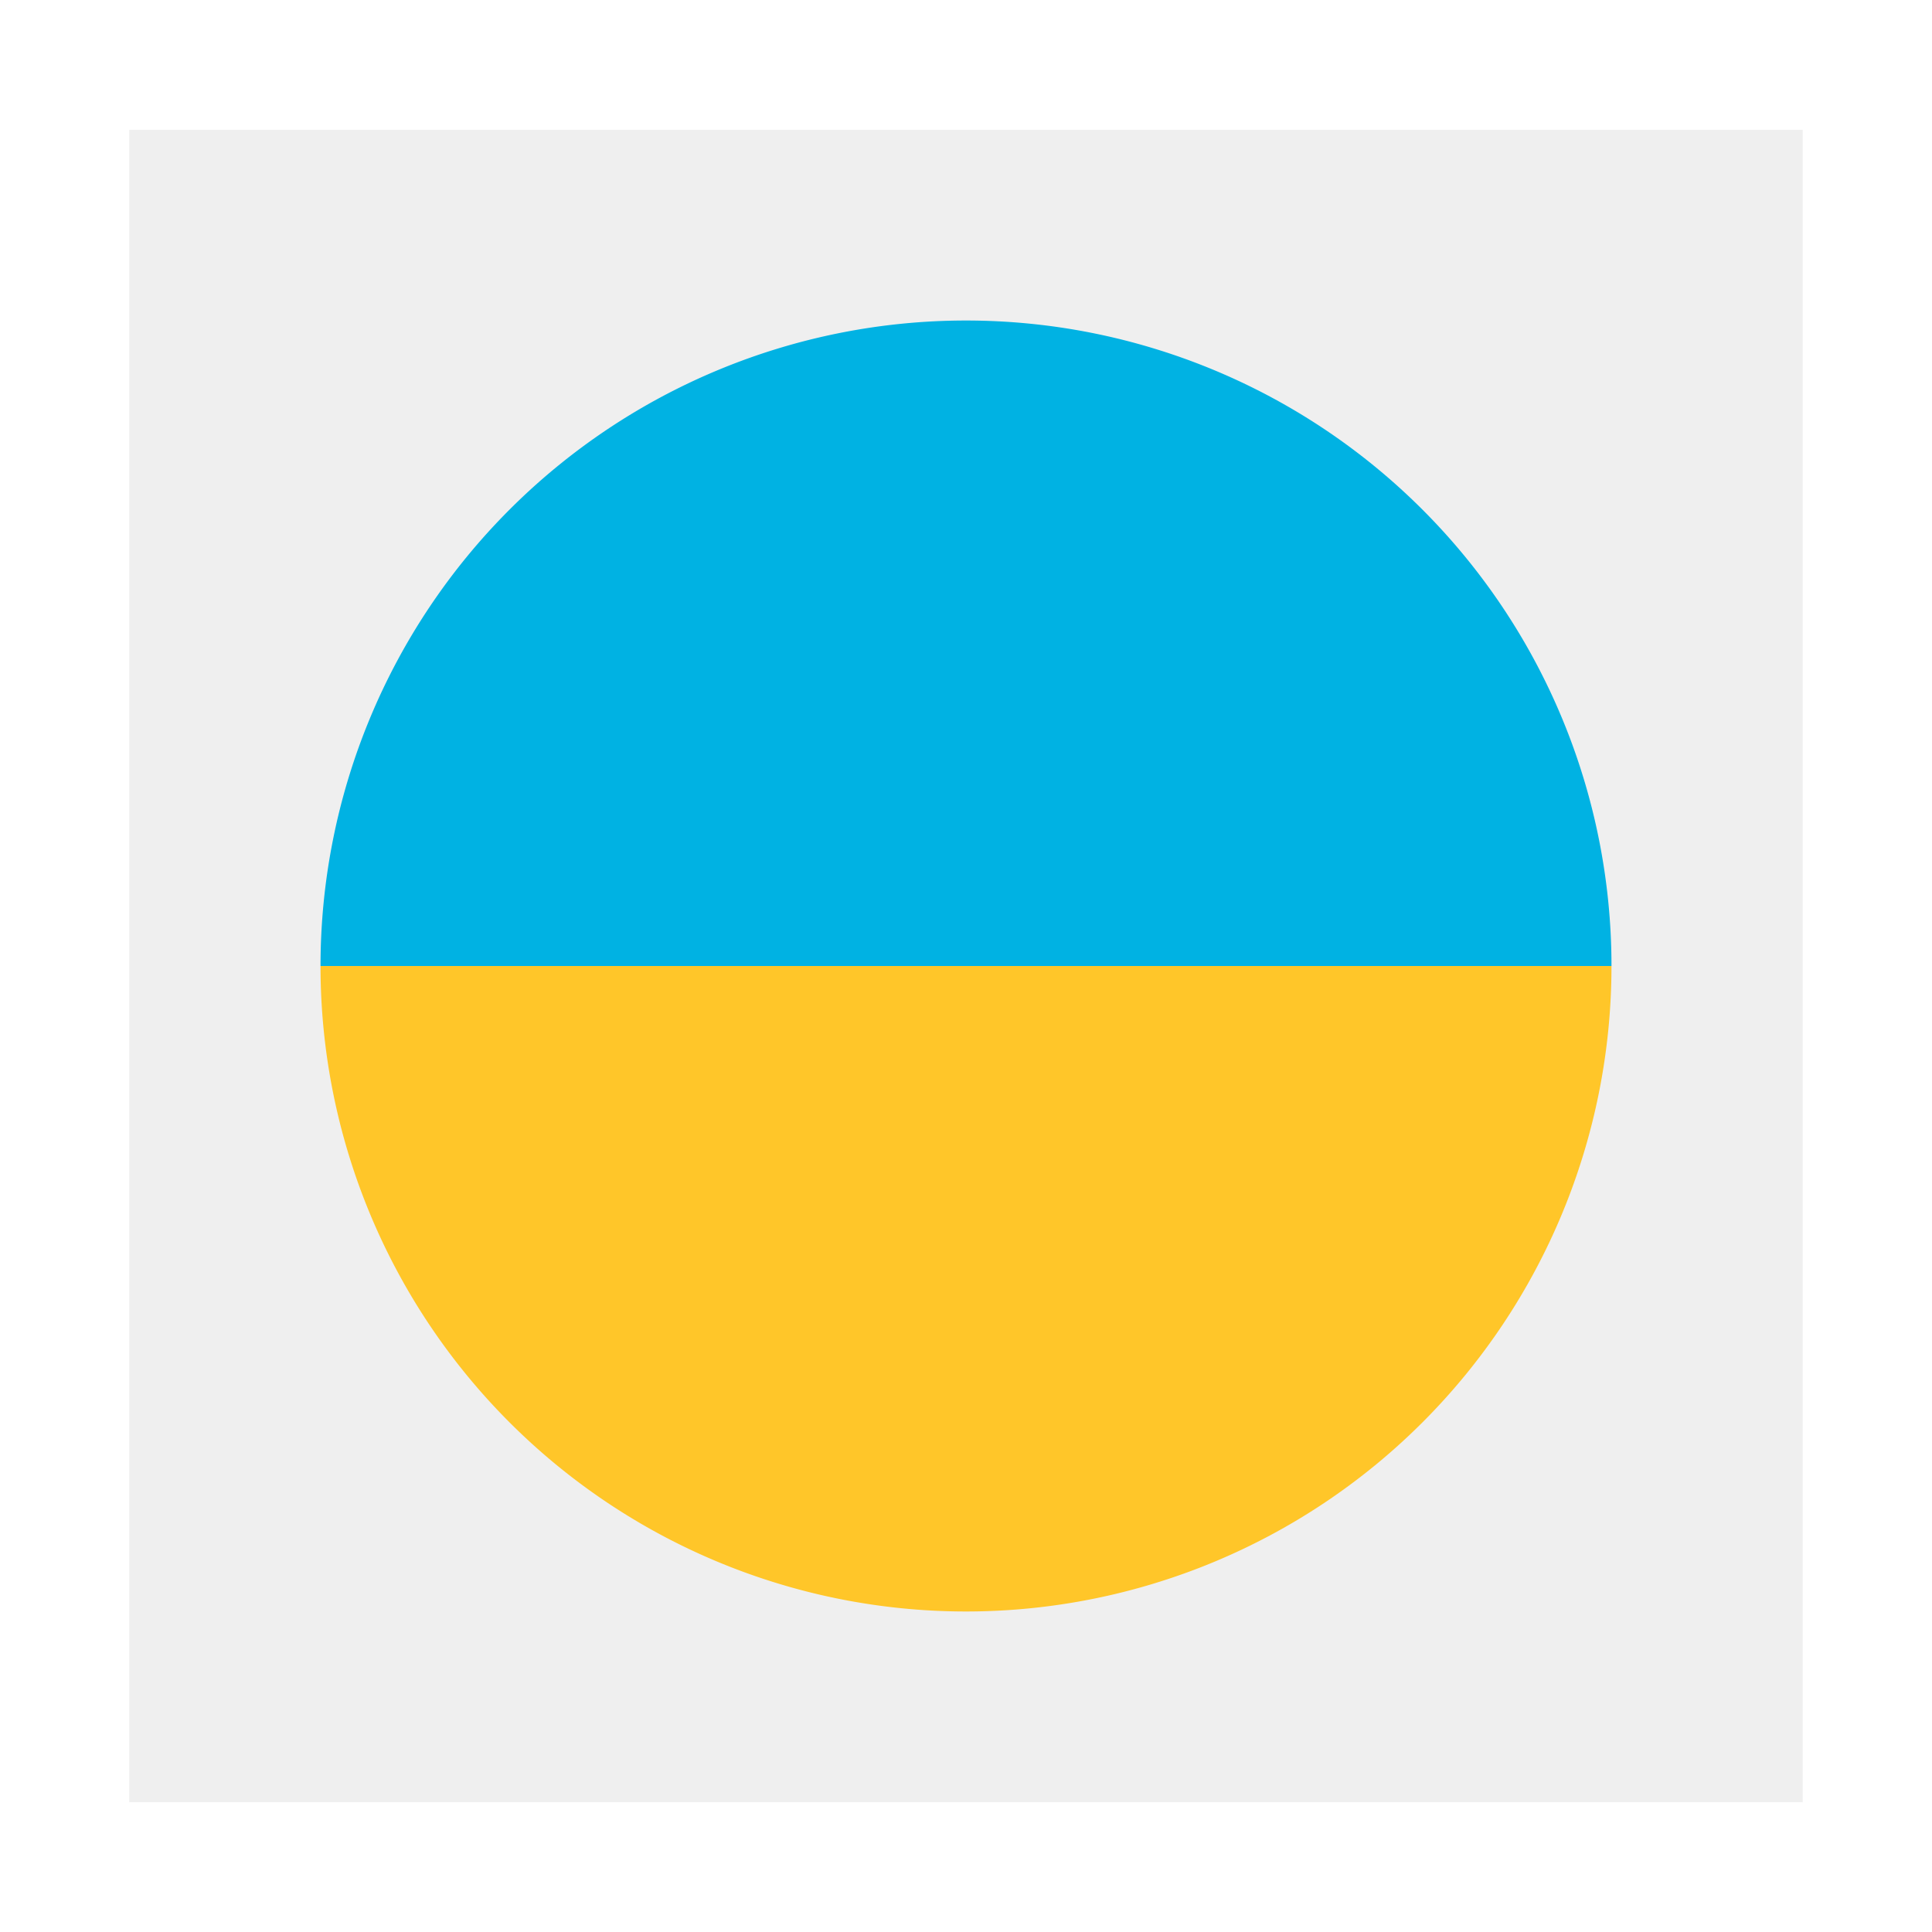 <svg xmlns="http://www.w3.org/2000/svg" xmlns:xlink="http://www.w3.org/1999/xlink" viewBox="0 0 300 300"><defs><style>.cls-1{fill:none;}.cls-2{fill:#fff;}.cls-3{fill:#efefef;}.cls-4{clip-path:url(#clip-path);}.cls-5{fill:#00b2e3;}.cls-6{fill:#ffc629;}</style><clipPath id="clip-path"><rect class="cls-1" x="49.77" y="49.77" width="200.45" height="200.45"/></clipPath></defs><g id="Layer_2" data-name="Layer 2"><g id="Layer_1-2" data-name="Layer 1"><rect class="cls-2" width="300" height="300"/><rect class="cls-3" x="20.07" y="20.16" width="259.85" height="259.69"/><g class="cls-4"><path class="cls-5" d="M49.77,150a100.23,100.23,0,0,1,200.46,0Z"/><path class="cls-6" d="M250.23,150a100.23,100.23,0,0,1-200.46,0Z"/></g></g></g></svg>